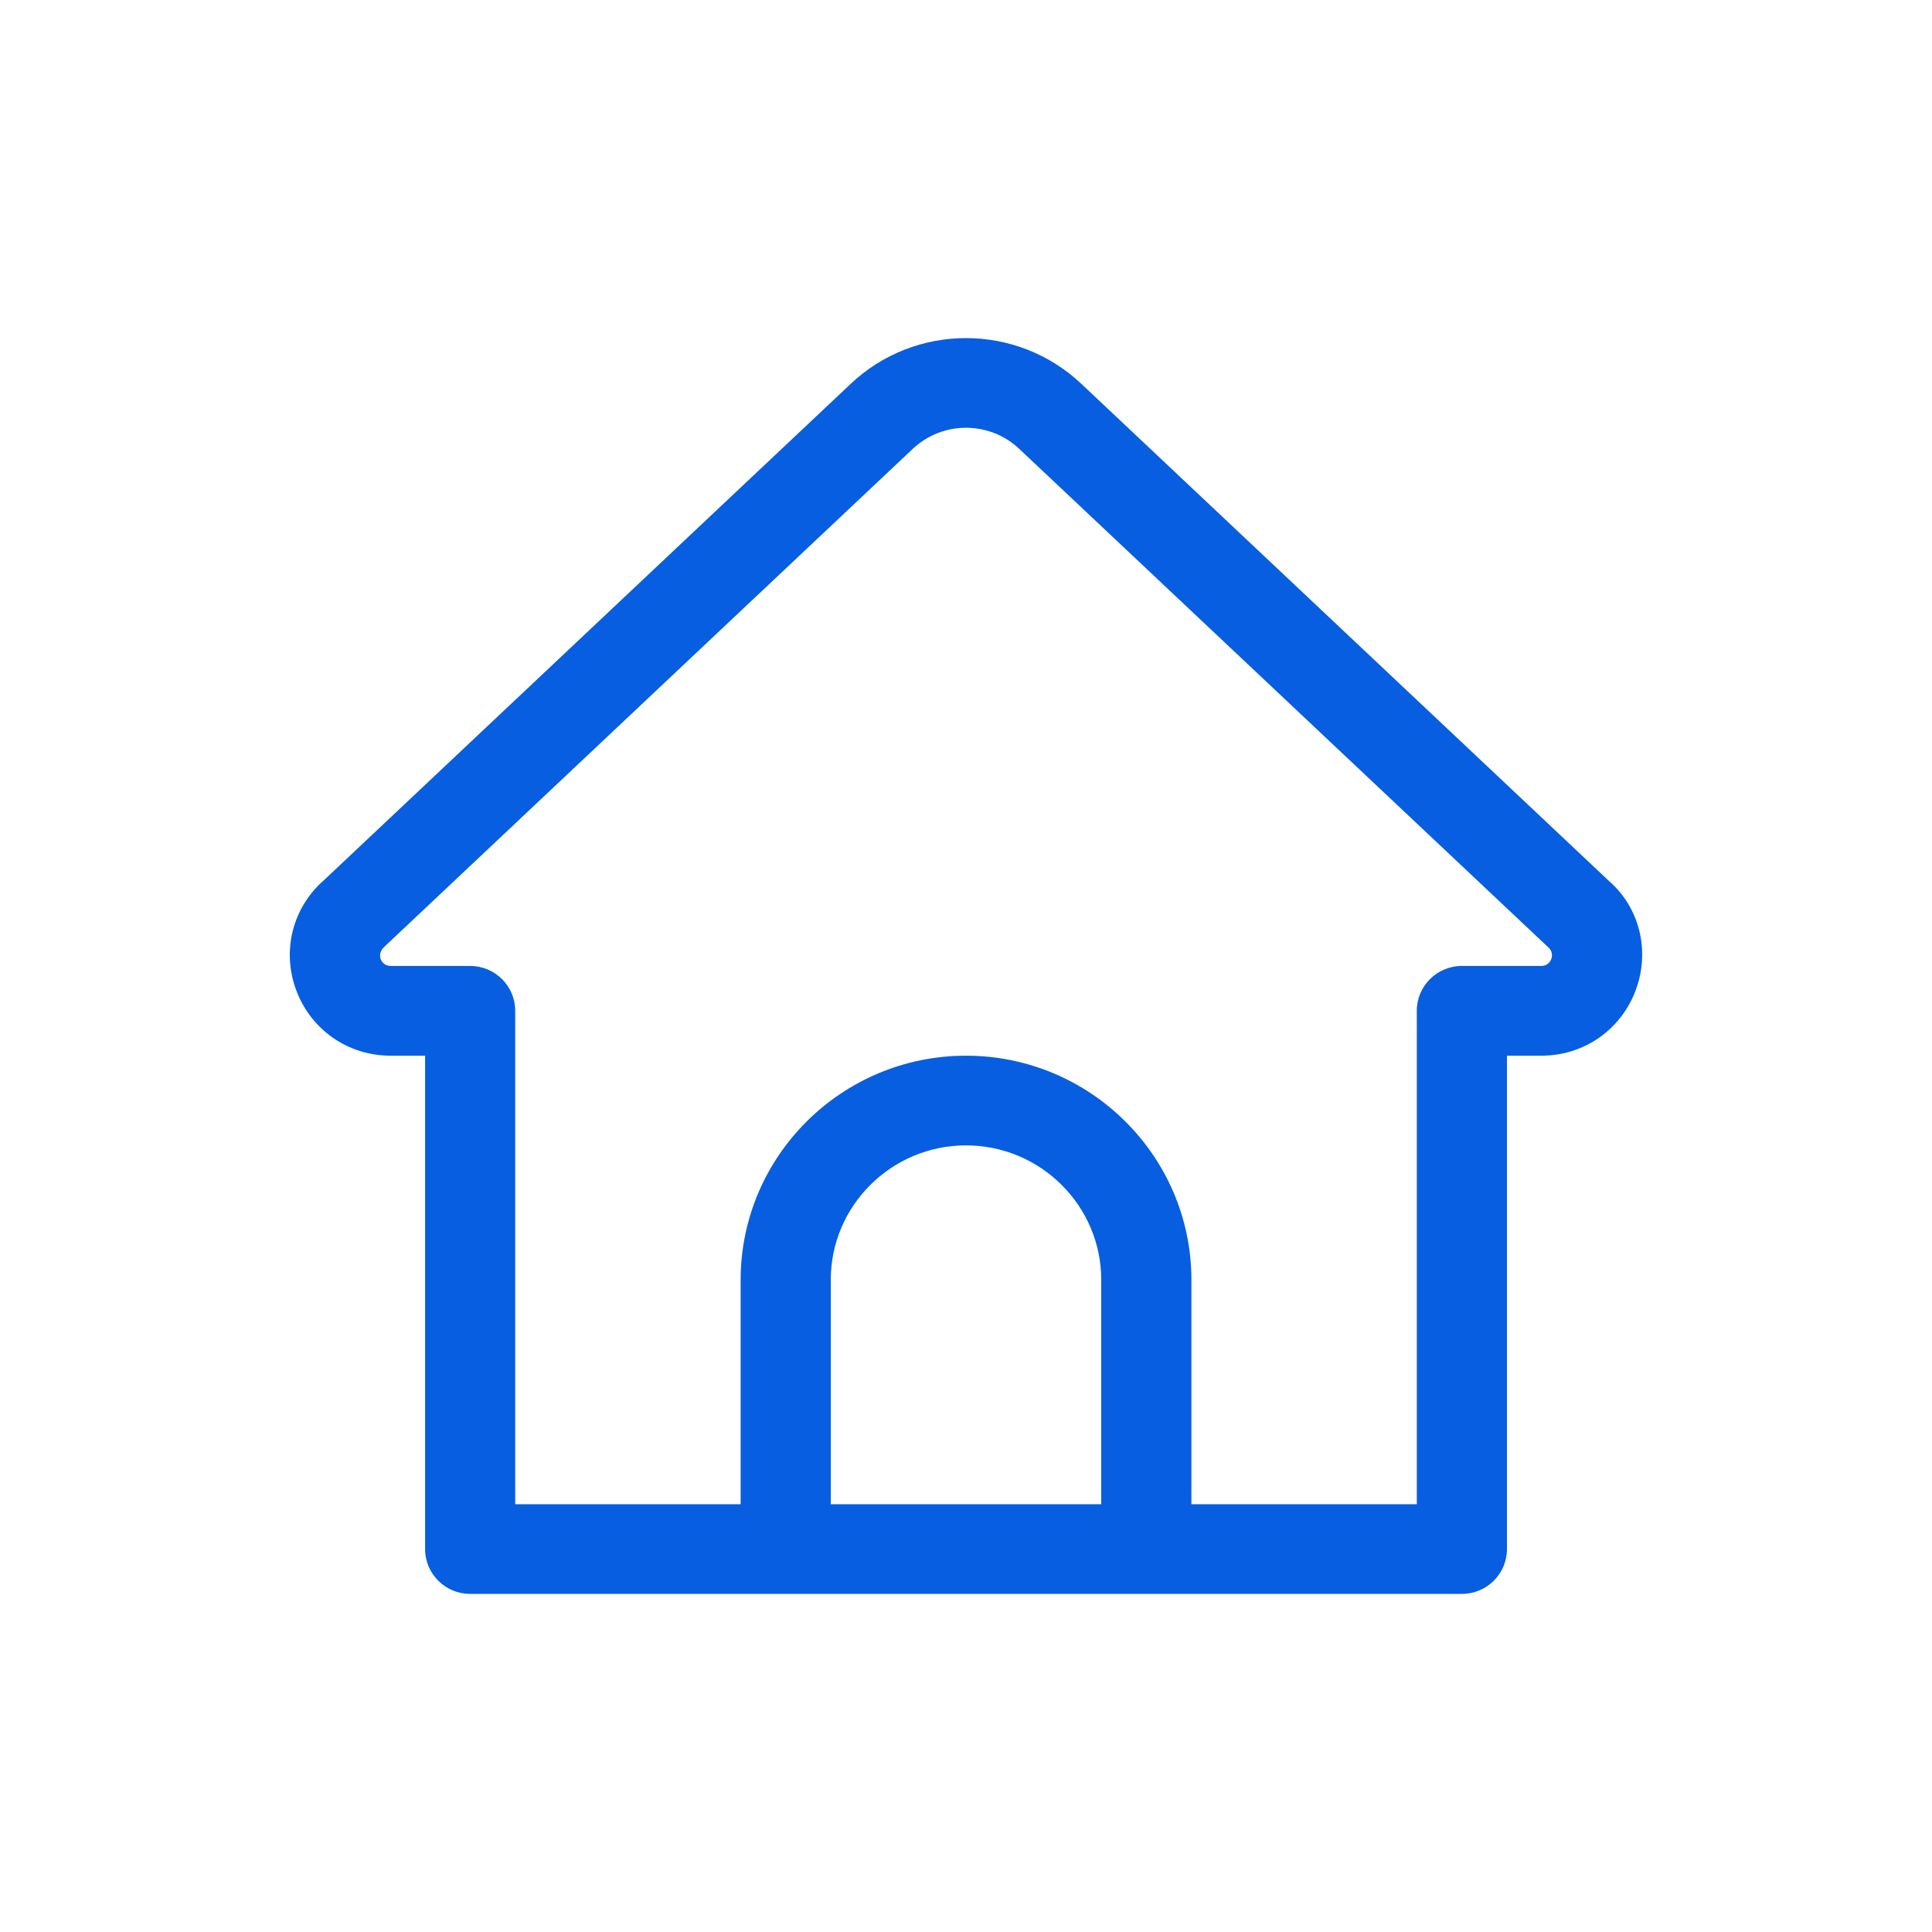 <svg width="40" height="40" viewBox="0 0 40 40" fill="none" xmlns="http://www.w3.org/2000/svg">
<path d="M33.312 18.24L22.386 7.945C21.047 6.685 18.952 6.685 17.615 7.945L6.715 18.216C6.054 18.79 5.827 19.69 6.136 20.51C6.445 21.328 7.21 21.857 8.087 21.857H8.801V32.071C8.801 32.584 9.219 33 9.734 33H30.266C30.782 33 31.2 32.584 31.2 32.071V21.857H31.913C32.789 21.857 33.555 21.327 33.863 20.508C34.172 19.689 33.944 18.788 33.312 18.24V18.24ZM17.2 31.143V26.5C17.2 24.964 18.456 23.714 20 23.714C21.544 23.714 22.8 24.964 22.8 26.5V31.143H17.2ZM31.913 19.999H30.266C29.751 19.999 29.333 20.415 29.333 20.928V31.143H24.667V26.5C24.667 23.939 22.573 21.857 20 21.857C17.427 21.857 15.334 23.939 15.334 26.5V31.143H10.667V20.928C10.667 20.415 10.249 19.999 9.734 19.999H8.087C7.901 19.999 7.767 19.768 7.97 19.59L18.898 9.293C19.516 8.711 20.485 8.711 21.102 9.293L32.056 19.614C32.209 19.746 32.115 19.999 31.913 19.999Z" fill="#075EE0"/>
</svg>
